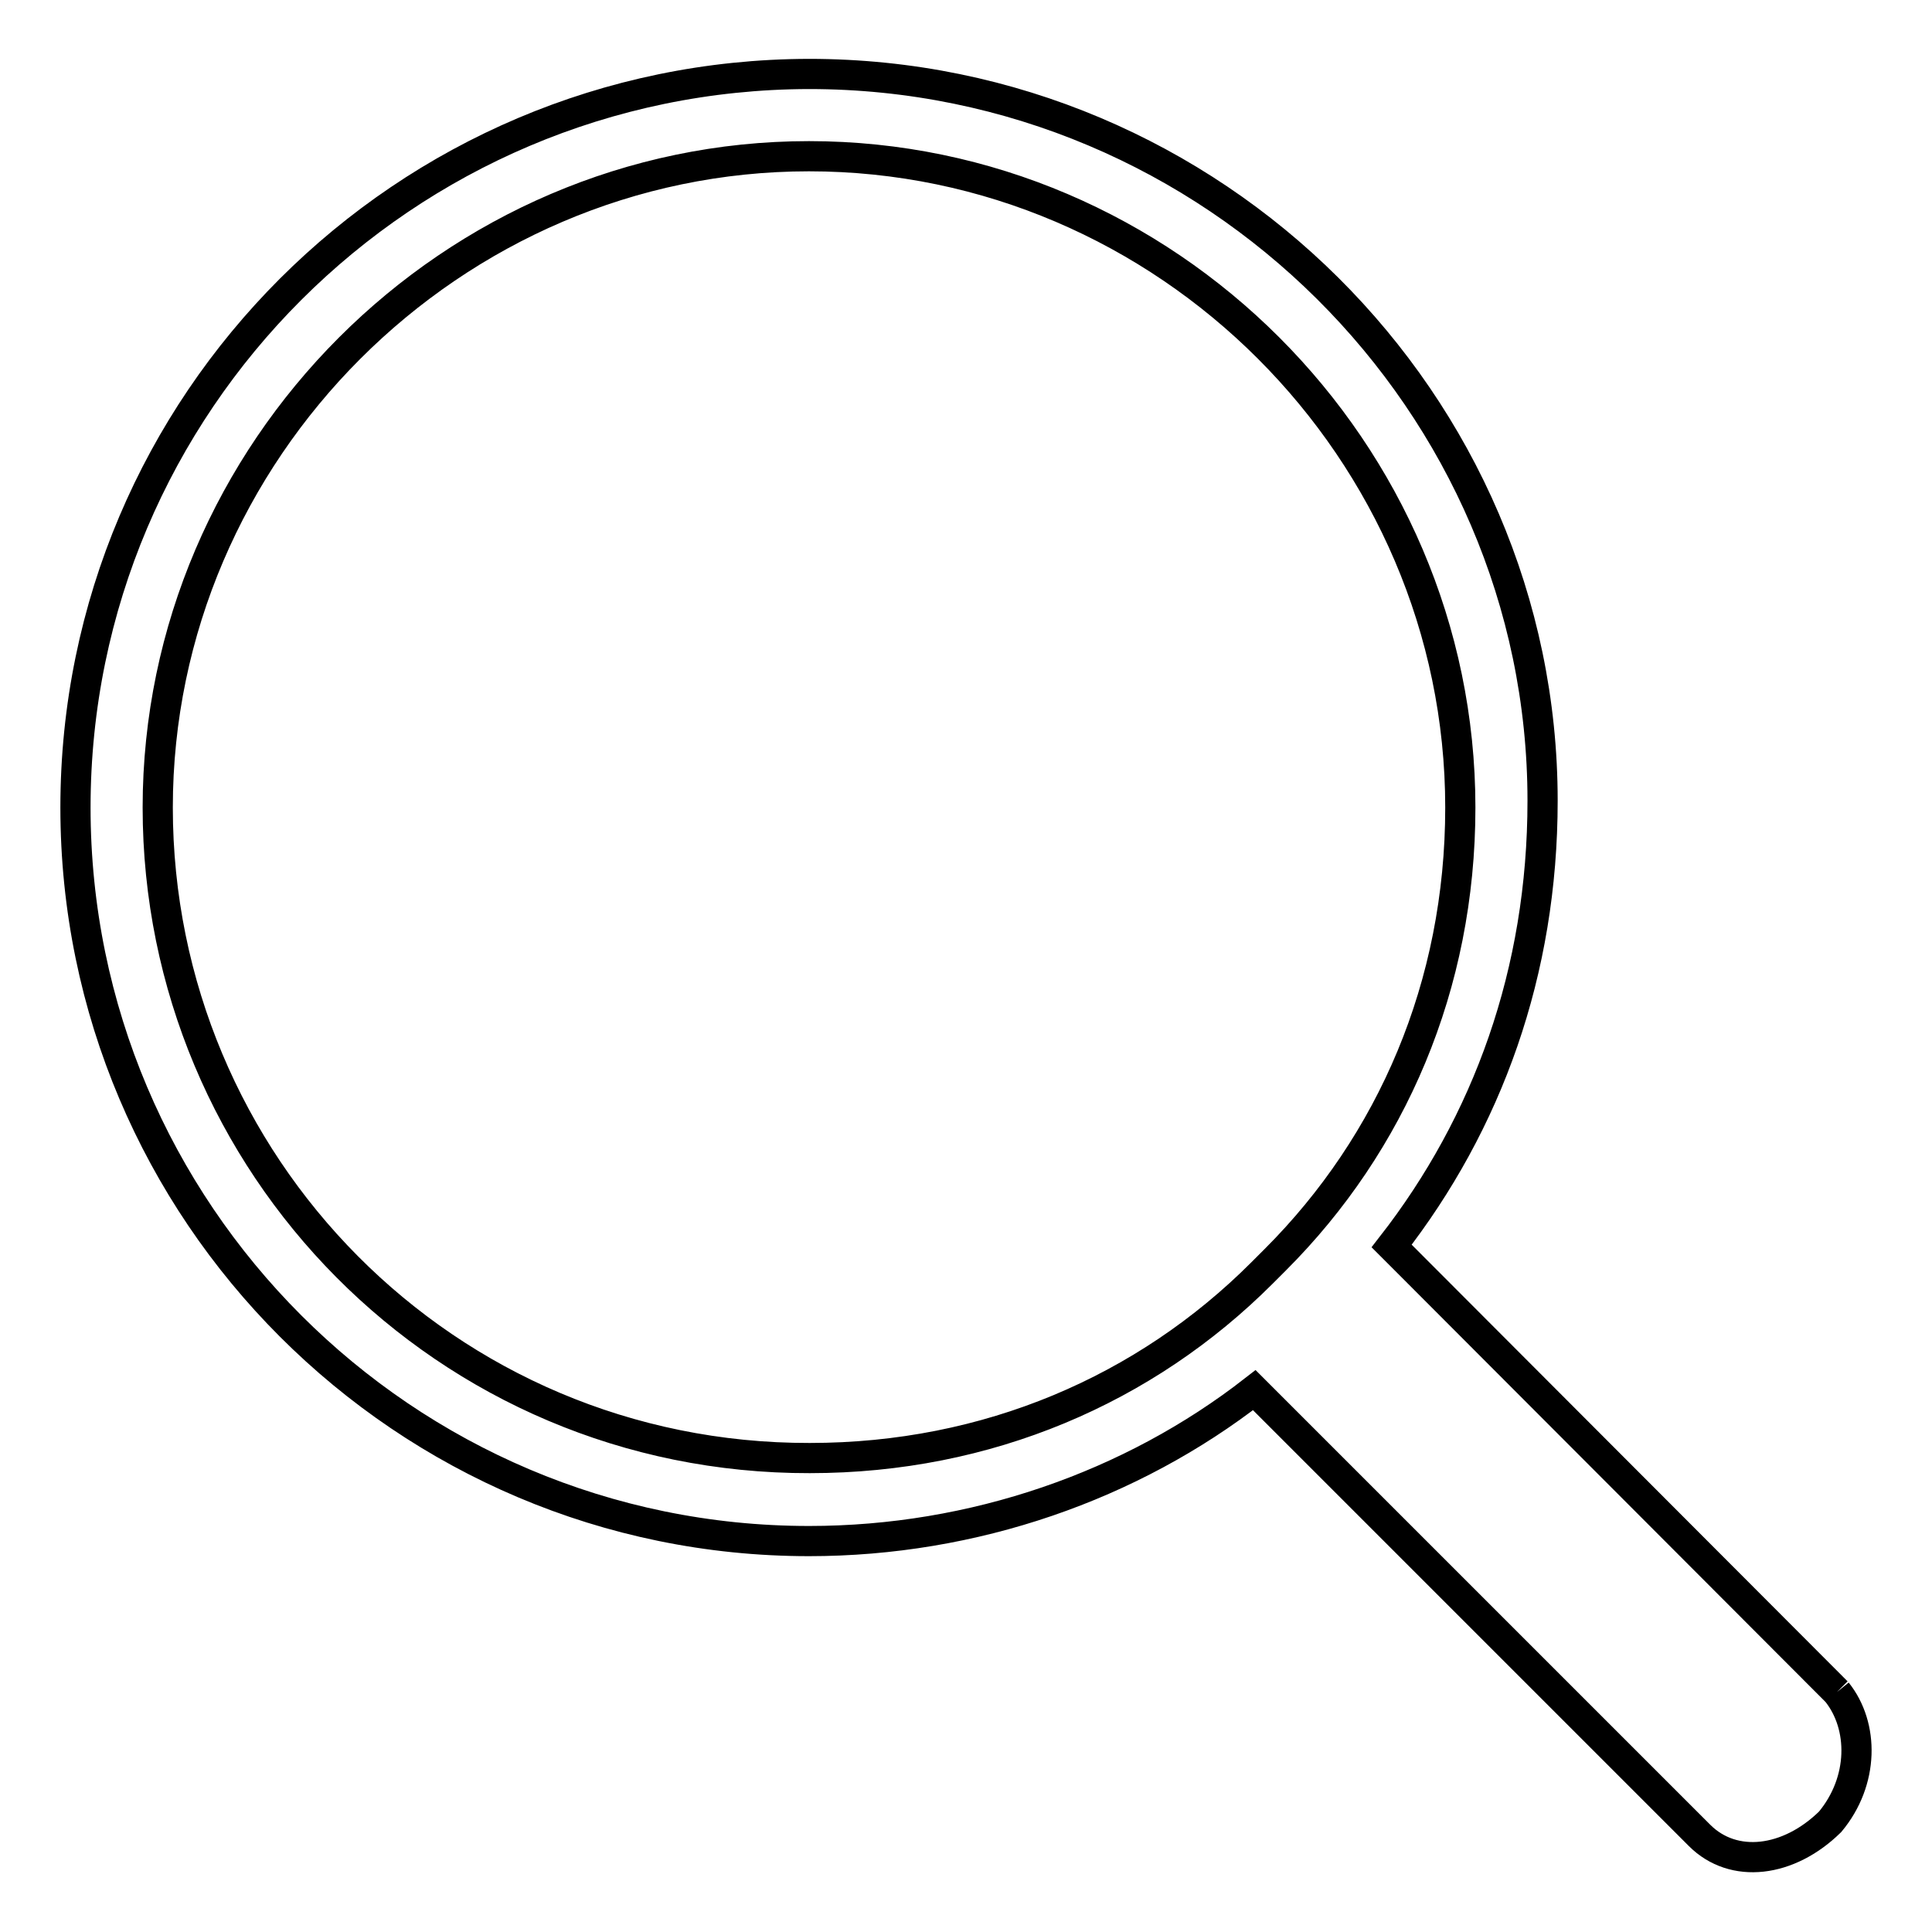 <?xml version="1.0" encoding="utf-8"?>
<!-- Svg Vector Icons : http://www.onlinewebfonts.com/icon -->
<!DOCTYPE svg PUBLIC "-//W3C//DTD SVG 1.1//EN" "http://www.w3.org/Graphics/SVG/1.1/DTD/svg11.dtd">
<svg version="1.1" xmlns="http://www.w3.org/2000/svg" xmlns:xlink="http://www.w3.org/1999/xlink" x="0px" y="0px" viewBox="0 0 256 256" enable-background="new 0 0 256 256" xml:space="preserve">
<g> <path stroke-width="4" fill-opacity="0" stroke="#000000"  d="M243.4,224.2L185.3,166l-0.9-0.9c12.7-16.3,20-36.3,20-59c0-52.7-43.6-96.3-97.2-96.3 C53.6,9.9,10,53.4,10,107c0,53.6,43.6,97.2,97.2,97.2c21.8,0,42.7-7.3,59-20l0.9,0.9l58.1,58.1c4.5,4.5,11.8,3.6,17.3-1.8 C247,236,247,228.7,243.4,224.2 M20.9,107c0-47.2,39-86.3,86.3-86.3s86.3,39,86.3,86.3c0,23.6-9.1,44.5-24.5,59.9l-0.9,0.9 l-0.9,0.9c-15.4,15.4-36.3,24.5-59.9,24.5C59,193.3,20.9,154.2,20.9,107"/></g>
</svg>